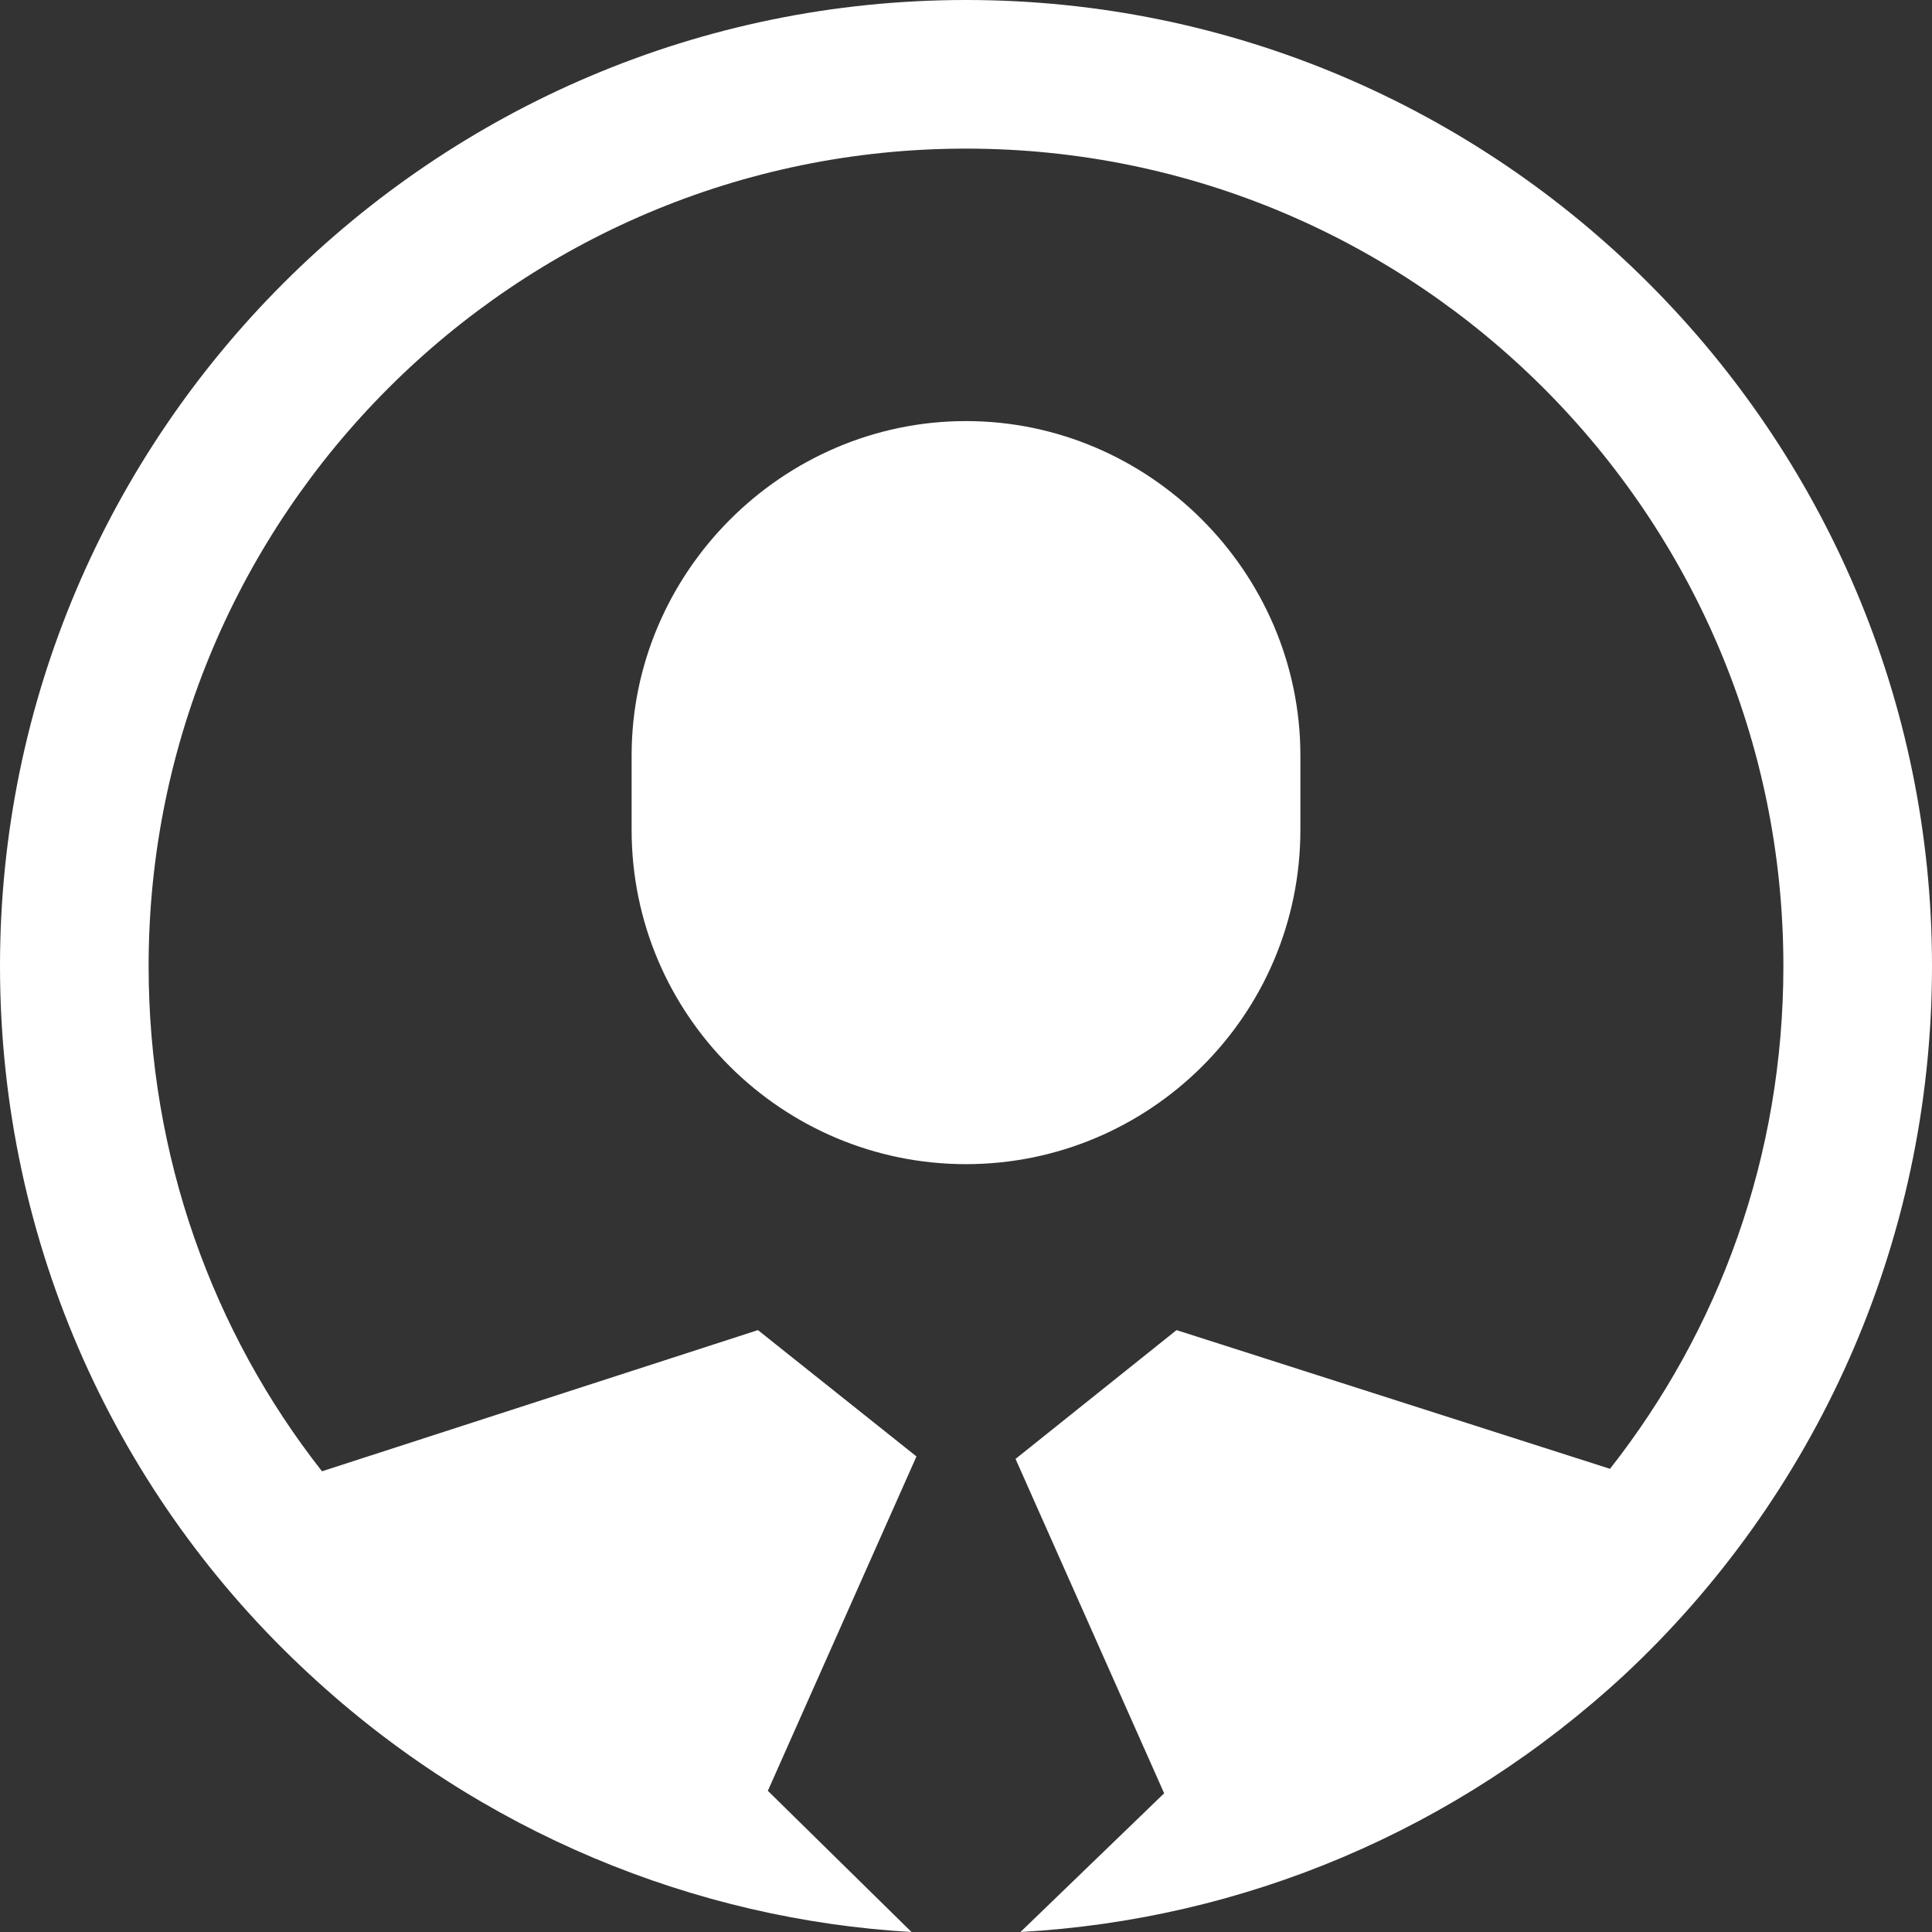 <?xml version="1.0" encoding="utf-8"?>
<!-- Generator: Adobe Illustrator 20.1.0, SVG Export Plug-In . SVG Version: 6.00 Build 0)  -->
<svg version="1.1" id="Layer_1" xmlns="http://www.w3.org/2000/svg" xmlns:xlink="http://www.w3.org/1999/xlink" x="0px" y="0px"
	 viewBox="0 0 78 78" style="enable-background:new 0 0 78 78;" xml:space="preserve">
<rect x="0" y="0" width="78" height="78" fill="#333333" stroke="none"/>
<style type="text/css">
	.st0{fill:#FFFFFF;}
</style>
<path class="st0" d="M52.5,33.5v-3C52.5,23.1,46.4,17,39,17s-13.5,6.1-13.5,13.5v3C25.5,41,31.6,47,39,47S52.5,41,52.5,33.5z M39,0
	C17.5,0,0,17.5,0,39c0,11.3,4.8,21.5,12.5,28.6C19.4,74,28.1,77.5,36.8,78L31,72.3l6-13.5l-6.4-5.1L13,59.4C8.6,53.8,6,46.7,6,39
	C6,20.8,20.8,6,39,6s33,14.8,33,33c0,7.7-2.6,14.7-7,20.3l-17.5-5.6L41,58.9l6,13.5L41.2,78c9-0.5,17.6-4.1,24.4-10.4
	C73.2,60.5,78,50.3,78,39C78,17.5,60.5,0,39,0z"/>
</svg>
